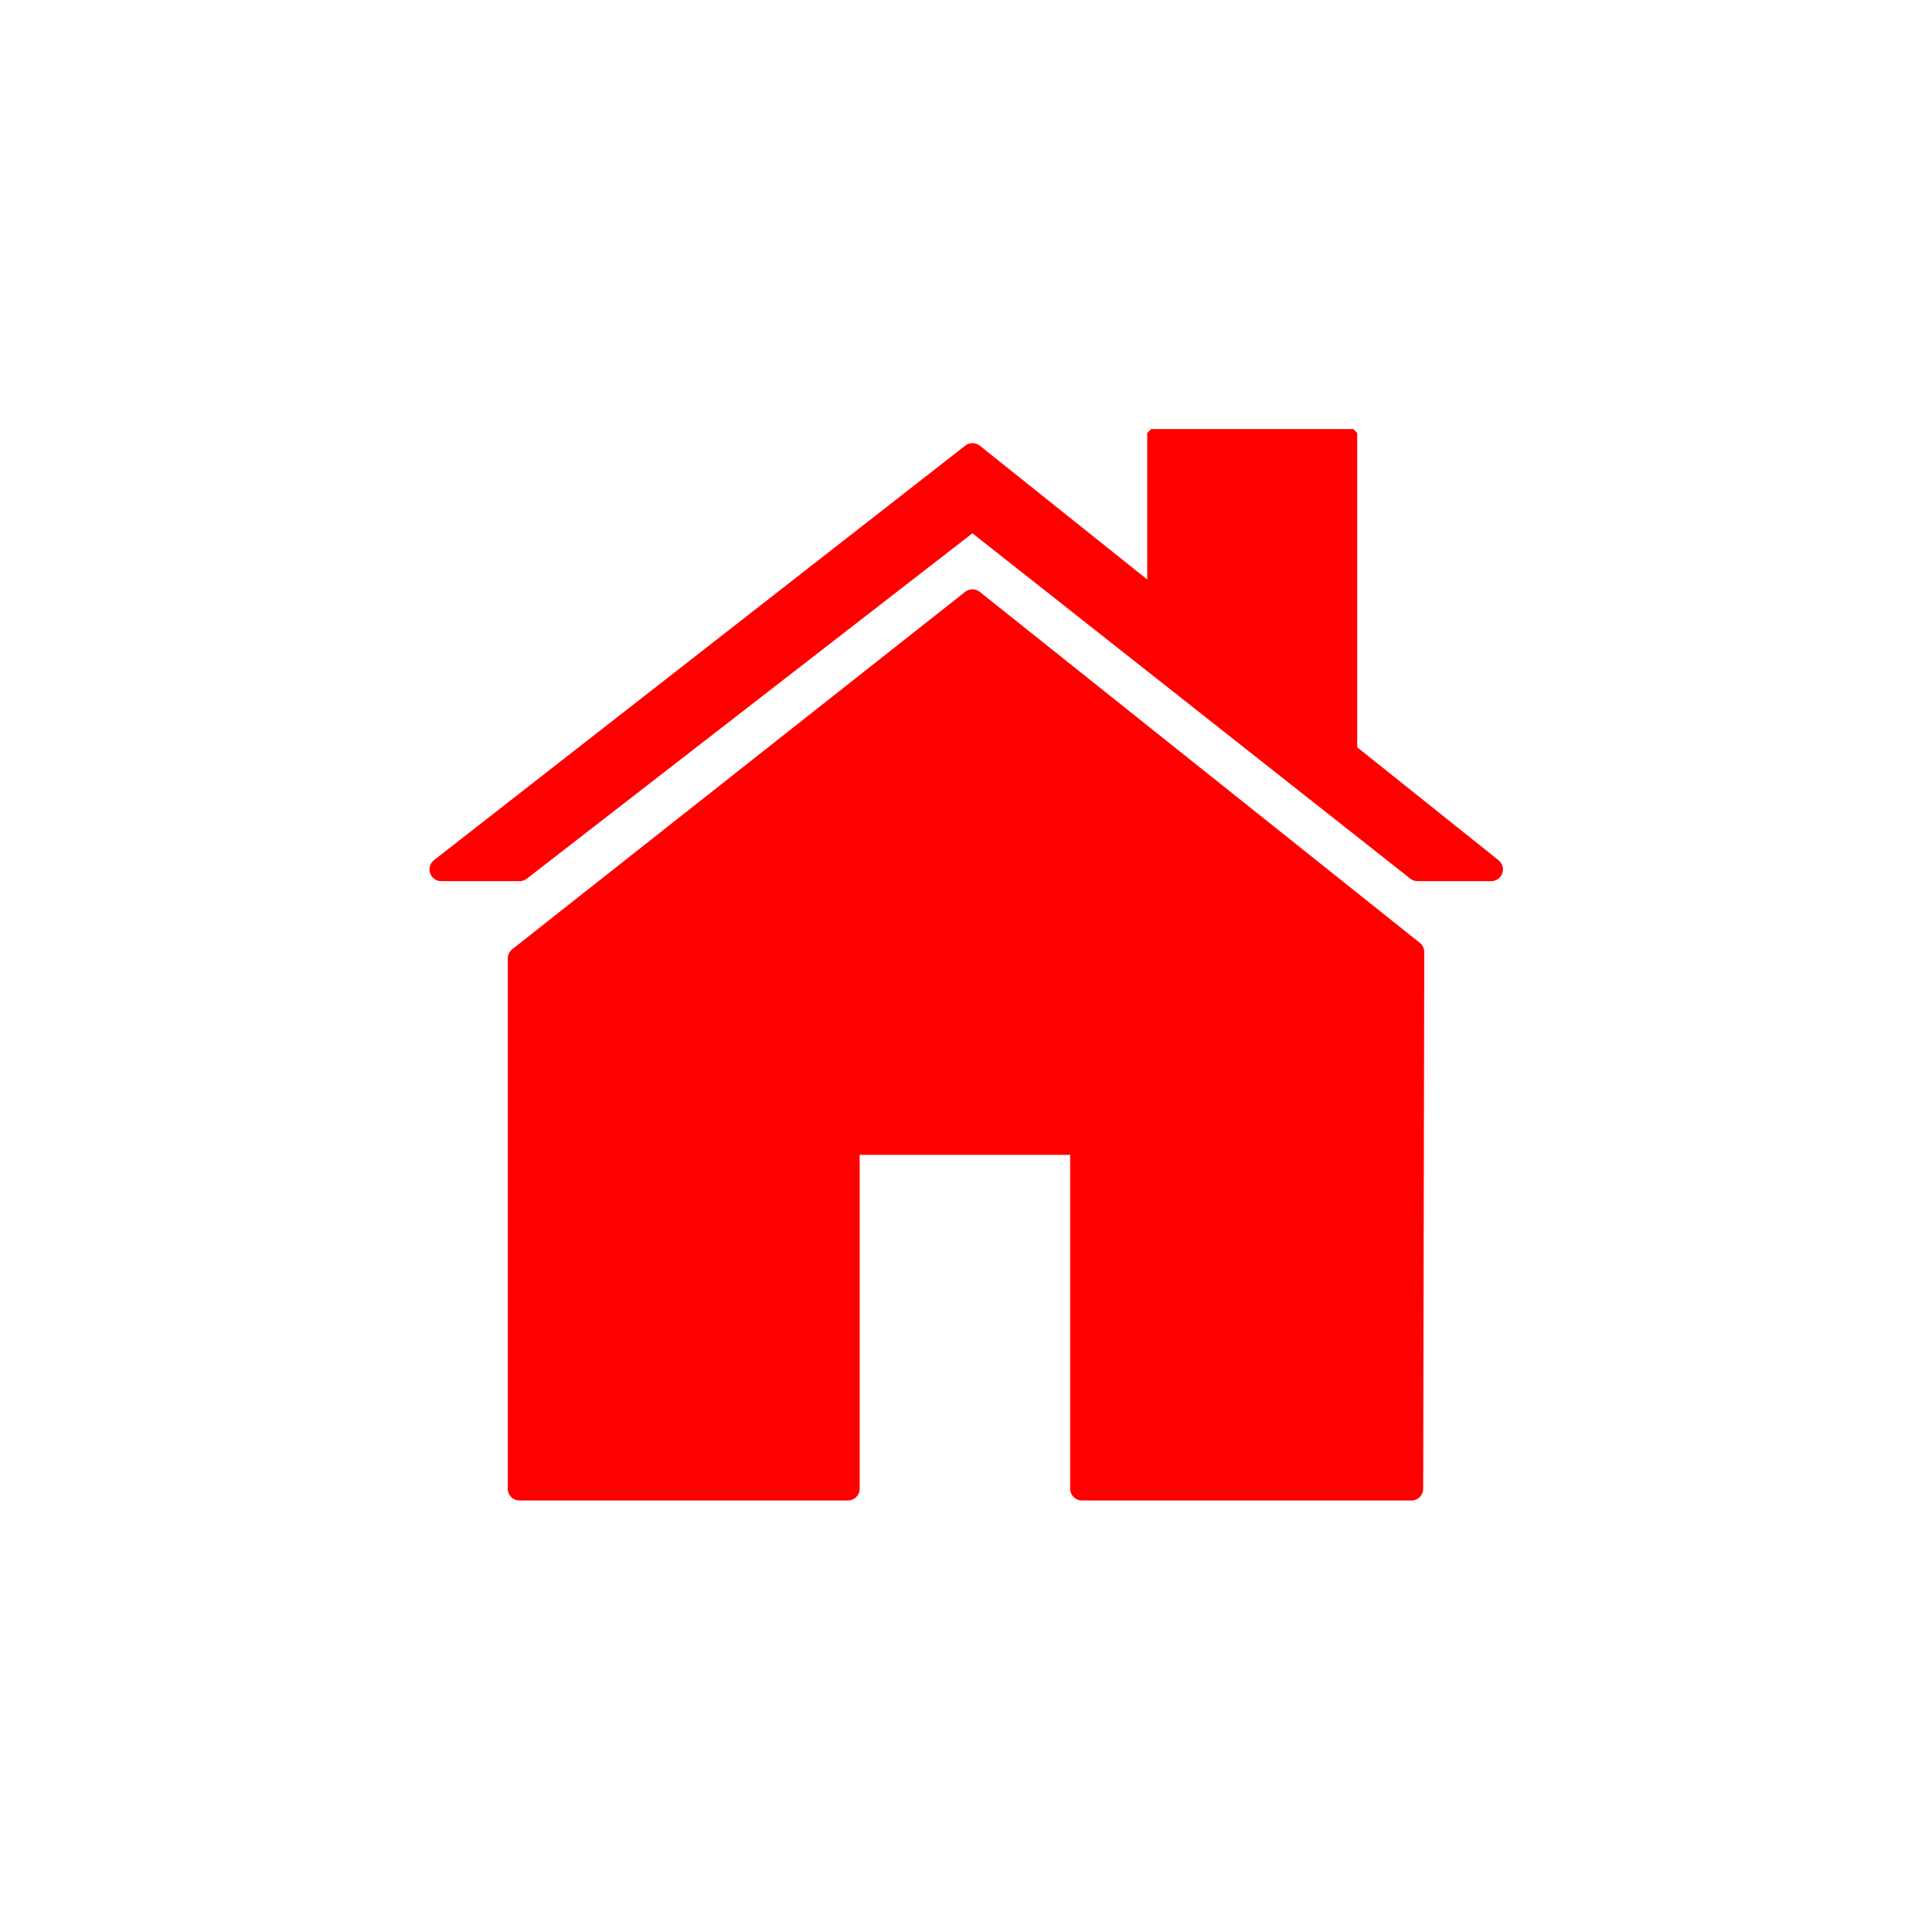 <svg xmlns="http://www.w3.org/2000/svg" viewBox="0 0 180 180"><path d="M88.5 13.4 20.7 66.3h10l57.8-44.8 56.8 44.8h9.4z" style="fill:red;stroke:red;stroke-width:3;stroke-linecap:round;stroke-linejoin:round" transform="translate(26 32.6) scale(.73)"/><path d="M111.3 10.6v22.8l23.4 18.4h2.4V10.6Z" style="fill:red;stroke:red;stroke-linejoin:bevel" transform="translate(26 32.6) scale(.73)"/><path d="M131.6 88.7 90.6 56 48.4 89.3v49.4H79v-32.2h21.8v32.2h30.7z" style="fill:red;stroke:red;stroke-width:2.19;stroke-linecap:round;stroke-linejoin:round"/></svg>